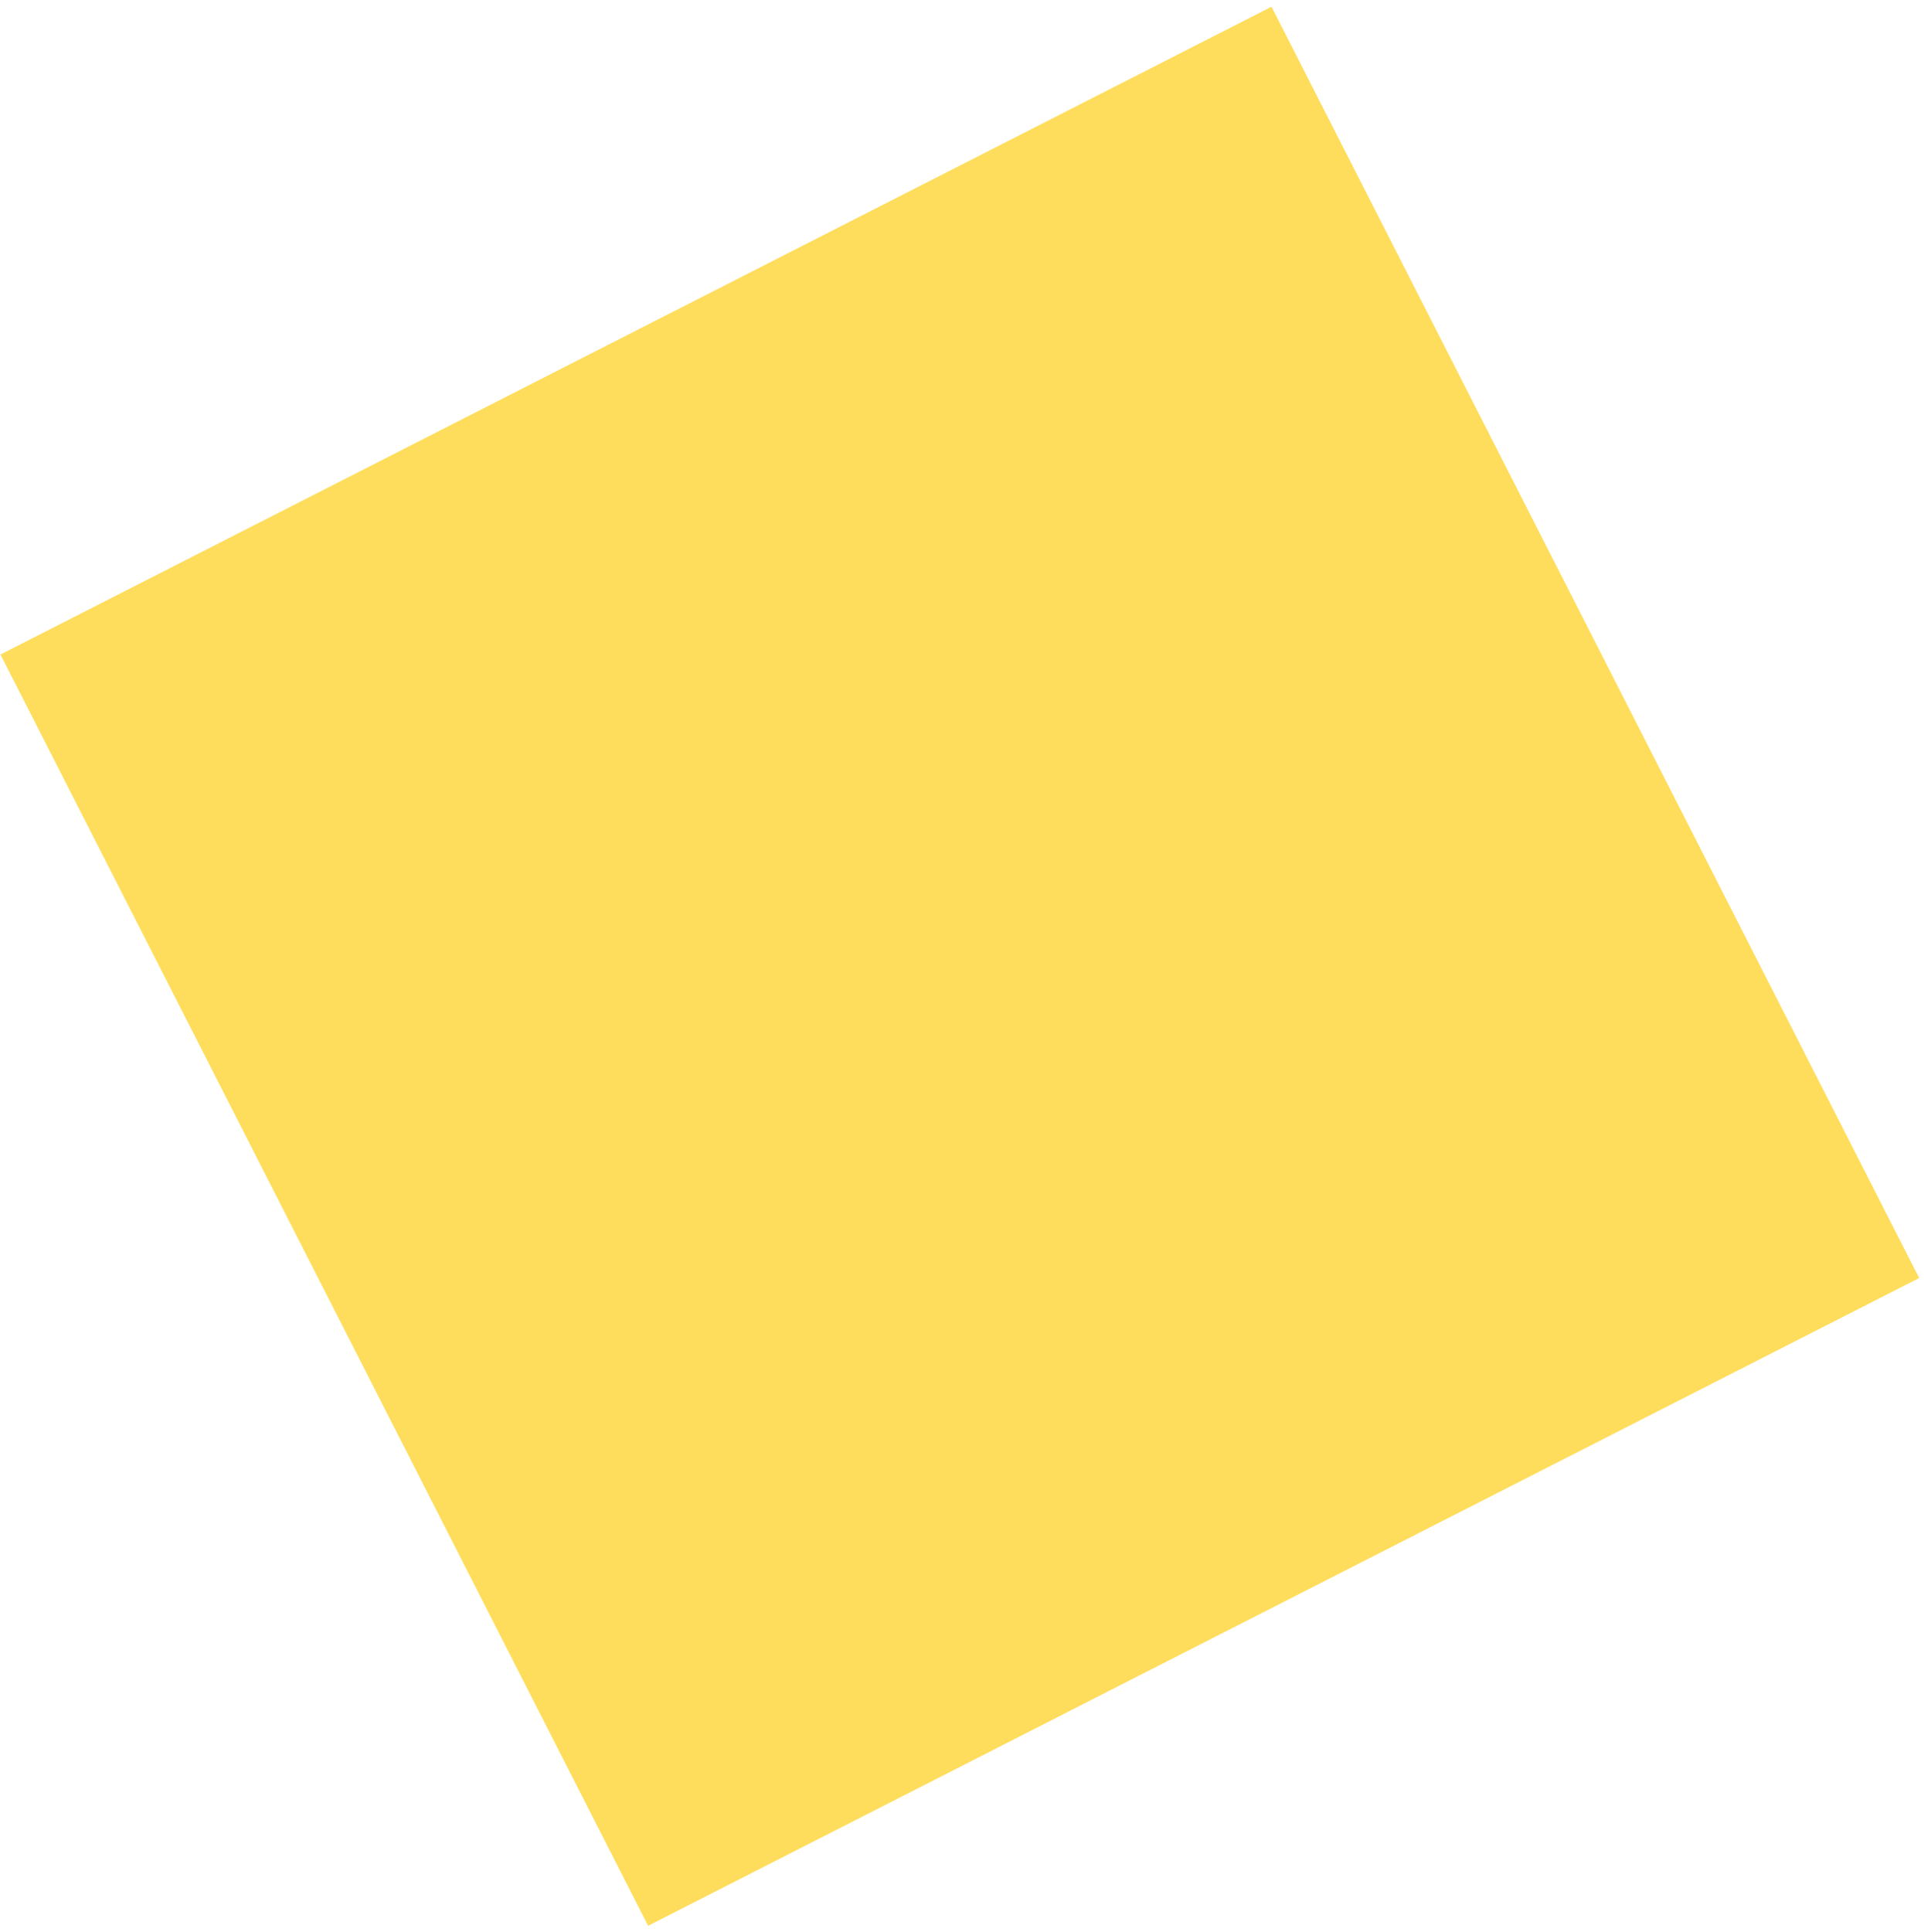 <?xml version="1.0" encoding="UTF-8"?> <svg xmlns="http://www.w3.org/2000/svg" width="248" height="249" viewBox="0 0 248 249" fill="none"> <path d="M163.897 0.869L0.057 84.353L83.54 248.193L247.38 164.71L163.897 0.869Z" fill="#FFDD5C"></path> </svg> 